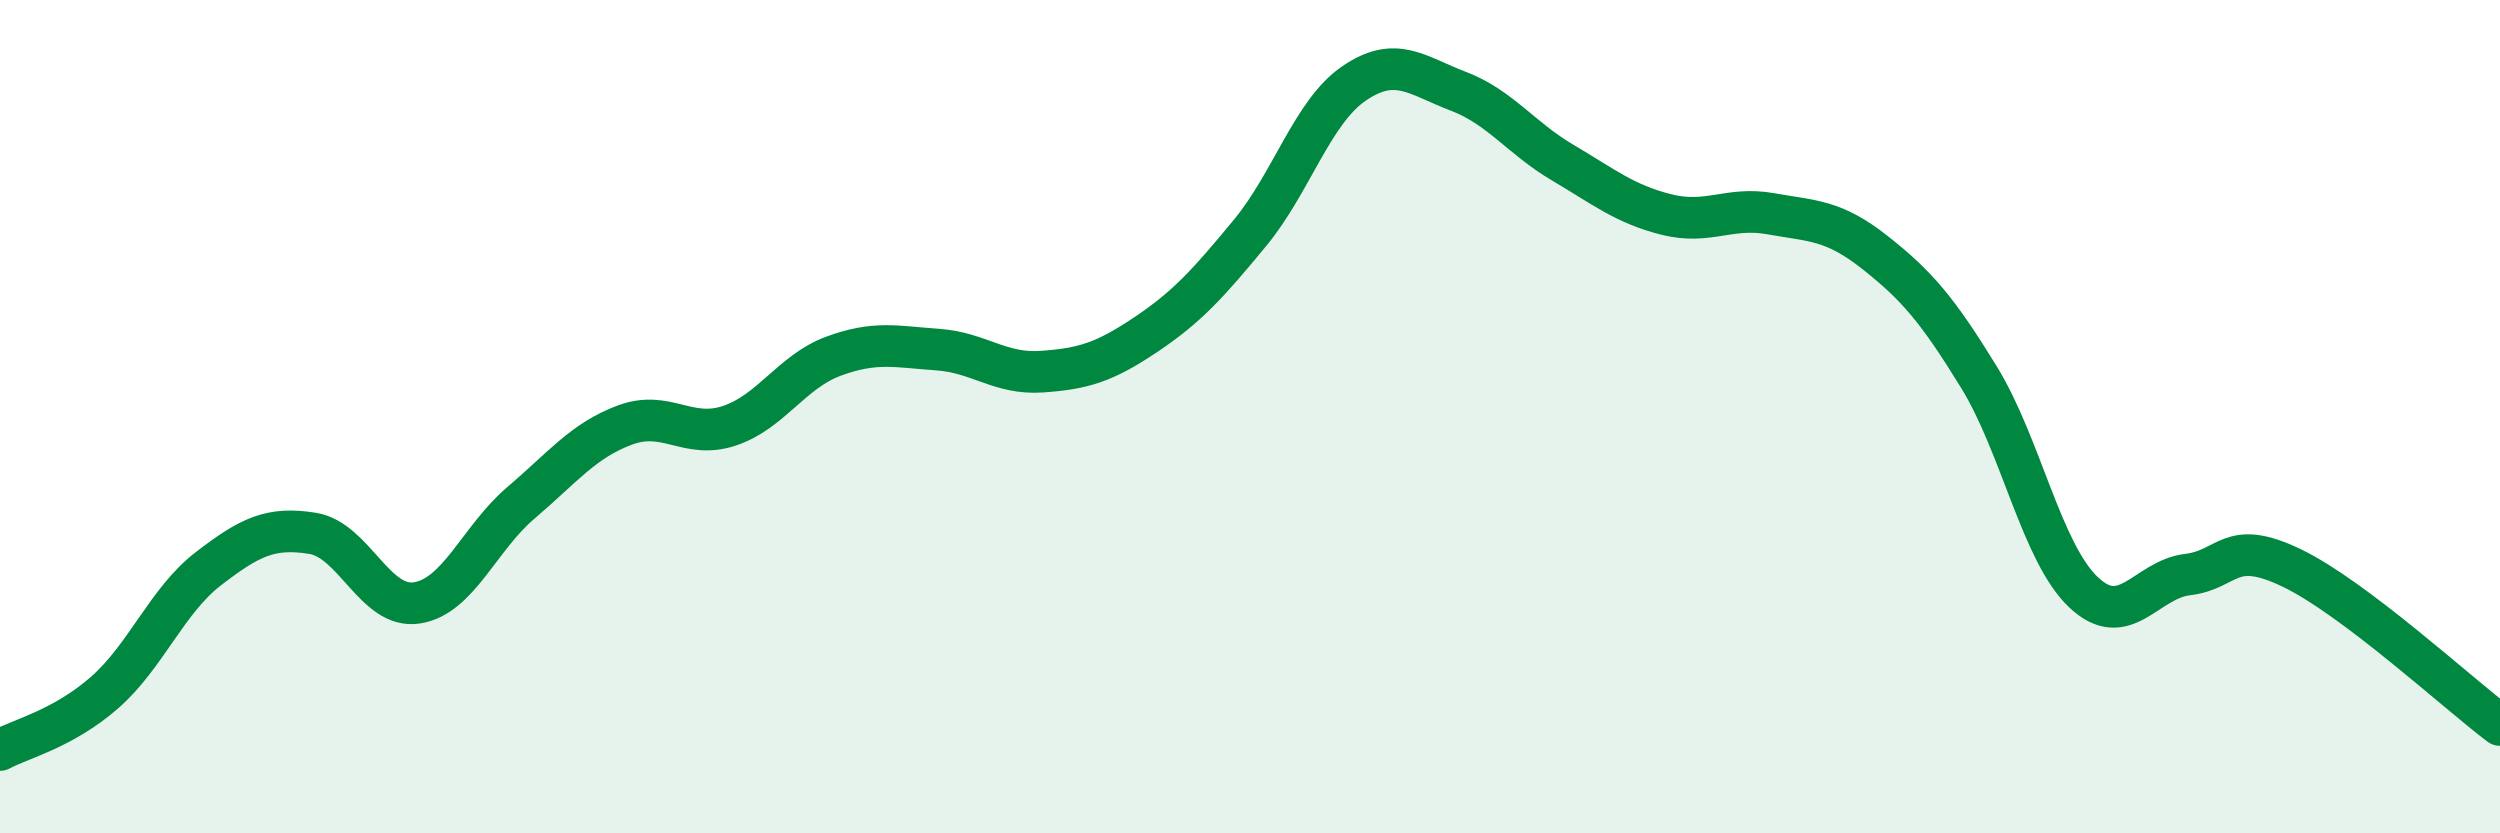 
    <svg width="60" height="20" viewBox="0 0 60 20" xmlns="http://www.w3.org/2000/svg">
      <path
        d="M 0,18 C 0.5,17.73 1.5,17.5 2.5,16.63 C 3.5,15.76 4,14.42 5,13.65 C 6,12.88 6.5,12.64 7.5,12.8 C 8.5,12.96 9,14.62 10,14.47 C 11,14.32 11.5,12.92 12.5,12.07 C 13.5,11.22 14,10.57 15,10.2 C 16,9.83 16.5,10.55 17.5,10.22 C 18.5,9.89 19,8.92 20,8.55 C 21,8.18 21.5,8.32 22.5,8.39 C 23.5,8.46 24,8.99 25,8.92 C 26,8.85 26.5,8.7 27.5,8.03 C 28.5,7.36 29,6.8 30,5.59 C 31,4.38 31.5,2.68 32.5,2 C 33.5,1.32 34,1.81 35,2.19 C 36,2.57 36.5,3.31 37.5,3.9 C 38.5,4.49 39,4.9 40,5.15 C 41,5.4 41.5,4.95 42.5,5.13 C 43.5,5.31 44,5.27 45,6.06 C 46,6.85 46.5,7.43 47.5,9.06 C 48.5,10.69 49,13.26 50,14.21 C 51,15.16 51.5,13.91 52.5,13.79 C 53.5,13.67 53.5,12.91 55,13.63 C 56.5,14.35 59,16.65 60,17.4L60 20L0 20Z"
        fill="#008740"
        opacity="0.1"
        stroke-linecap="round"
        stroke-linejoin="round"
      />
      <path
        d="M 0,18 C 0.5,17.73 1.5,17.5 2.5,16.63 C 3.5,15.76 4,14.42 5,13.65 C 6,12.88 6.5,12.64 7.5,12.8 C 8.5,12.96 9,14.62 10,14.47 C 11,14.32 11.5,12.92 12.5,12.07 C 13.5,11.22 14,10.57 15,10.2 C 16,9.83 16.5,10.55 17.5,10.22 C 18.5,9.89 19,8.92 20,8.55 C 21,8.18 21.5,8.32 22.5,8.39 C 23.5,8.46 24,8.99 25,8.92 C 26,8.85 26.5,8.7 27.5,8.03 C 28.5,7.36 29,6.8 30,5.59 C 31,4.38 31.5,2.68 32.5,2 C 33.5,1.32 34,1.81 35,2.19 C 36,2.57 36.5,3.31 37.5,3.9 C 38.5,4.49 39,4.9 40,5.15 C 41,5.4 41.5,4.95 42.5,5.13 C 43.5,5.31 44,5.27 45,6.06 C 46,6.85 46.5,7.43 47.5,9.06 C 48.5,10.69 49,13.26 50,14.21 C 51,15.16 51.5,13.91 52.5,13.79 C 53.5,13.67 53.5,12.91 55,13.63 C 56.5,14.35 59,16.65 60,17.4"
        stroke="#008740"
        stroke-width="1"
        fill="none"
        stroke-linecap="round"
        stroke-linejoin="round"
      />
    </svg>
  